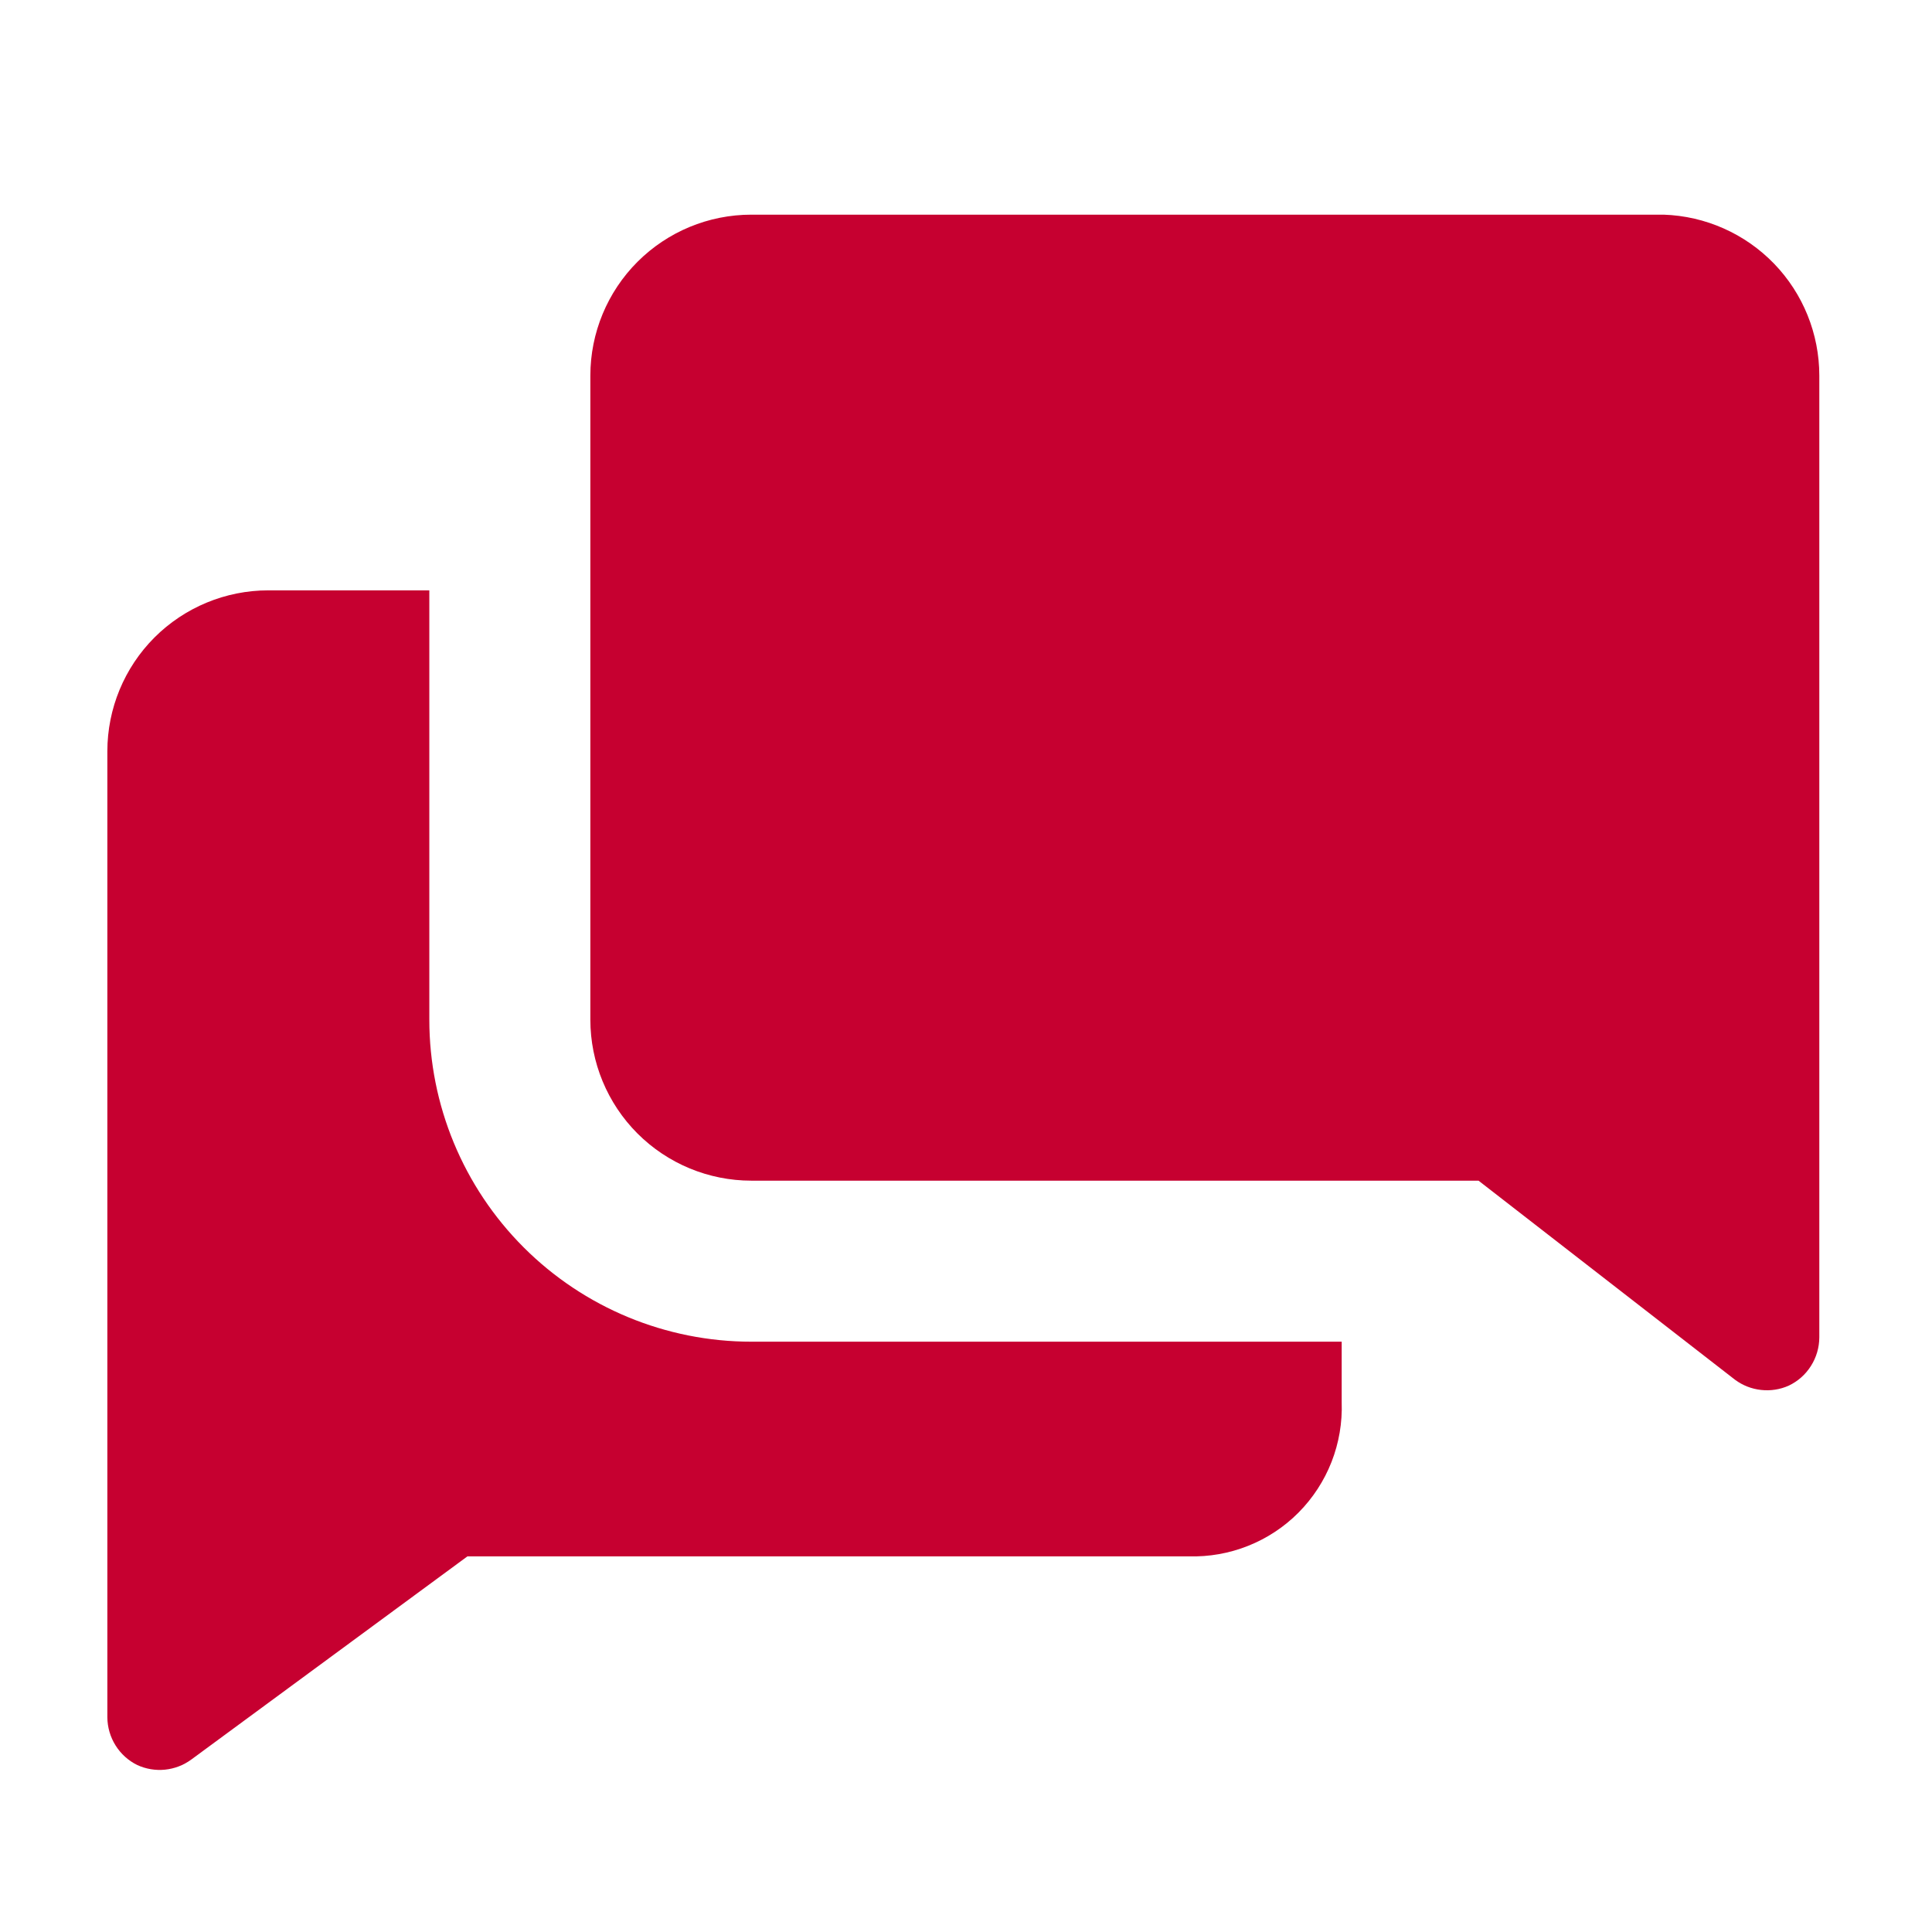 <svg width="46" height="46" viewBox="0 0 46 46" fill="none" xmlns="http://www.w3.org/2000/svg">
<path d="M10.222 24.278V14.056H6.389C5.372 14.056 4.397 14.46 3.678 15.178C2.96 15.897 2.556 16.872 2.556 17.889V40.889C2.558 41.126 2.626 41.358 2.752 41.559C2.878 41.76 3.058 41.922 3.271 42.026C3.477 42.12 3.703 42.157 3.927 42.135C4.152 42.112 4.366 42.031 4.549 41.898L11.13 37.056H28.303C28.787 37.07 29.269 36.985 29.719 36.805C30.169 36.626 30.578 36.356 30.919 36.012C31.26 35.668 31.527 35.258 31.704 34.806C31.88 34.355 31.962 33.873 31.945 33.388V31.945H17.889C15.856 31.945 13.906 31.137 12.468 29.699C11.03 28.261 10.222 26.311 10.222 24.278Z" fill="#C60030"/>
<path d="M39.611 5.111H17.889C16.872 5.111 15.897 5.515 15.178 6.234C14.46 6.953 14.056 7.928 14.056 8.944V24.278C14.056 25.294 14.46 26.269 15.178 26.988C15.897 27.707 16.872 28.111 17.889 28.111H35.203L41.311 32.852C41.492 32.986 41.706 33.07 41.931 33.094C42.155 33.119 42.382 33.084 42.588 32.992C42.806 32.889 42.99 32.726 43.118 32.522C43.247 32.319 43.316 32.083 43.317 31.842V8.944C43.317 7.95 42.931 6.993 42.24 6.278C41.548 5.563 40.606 5.144 39.611 5.111Z" fill="#C60030"/>
</svg>
